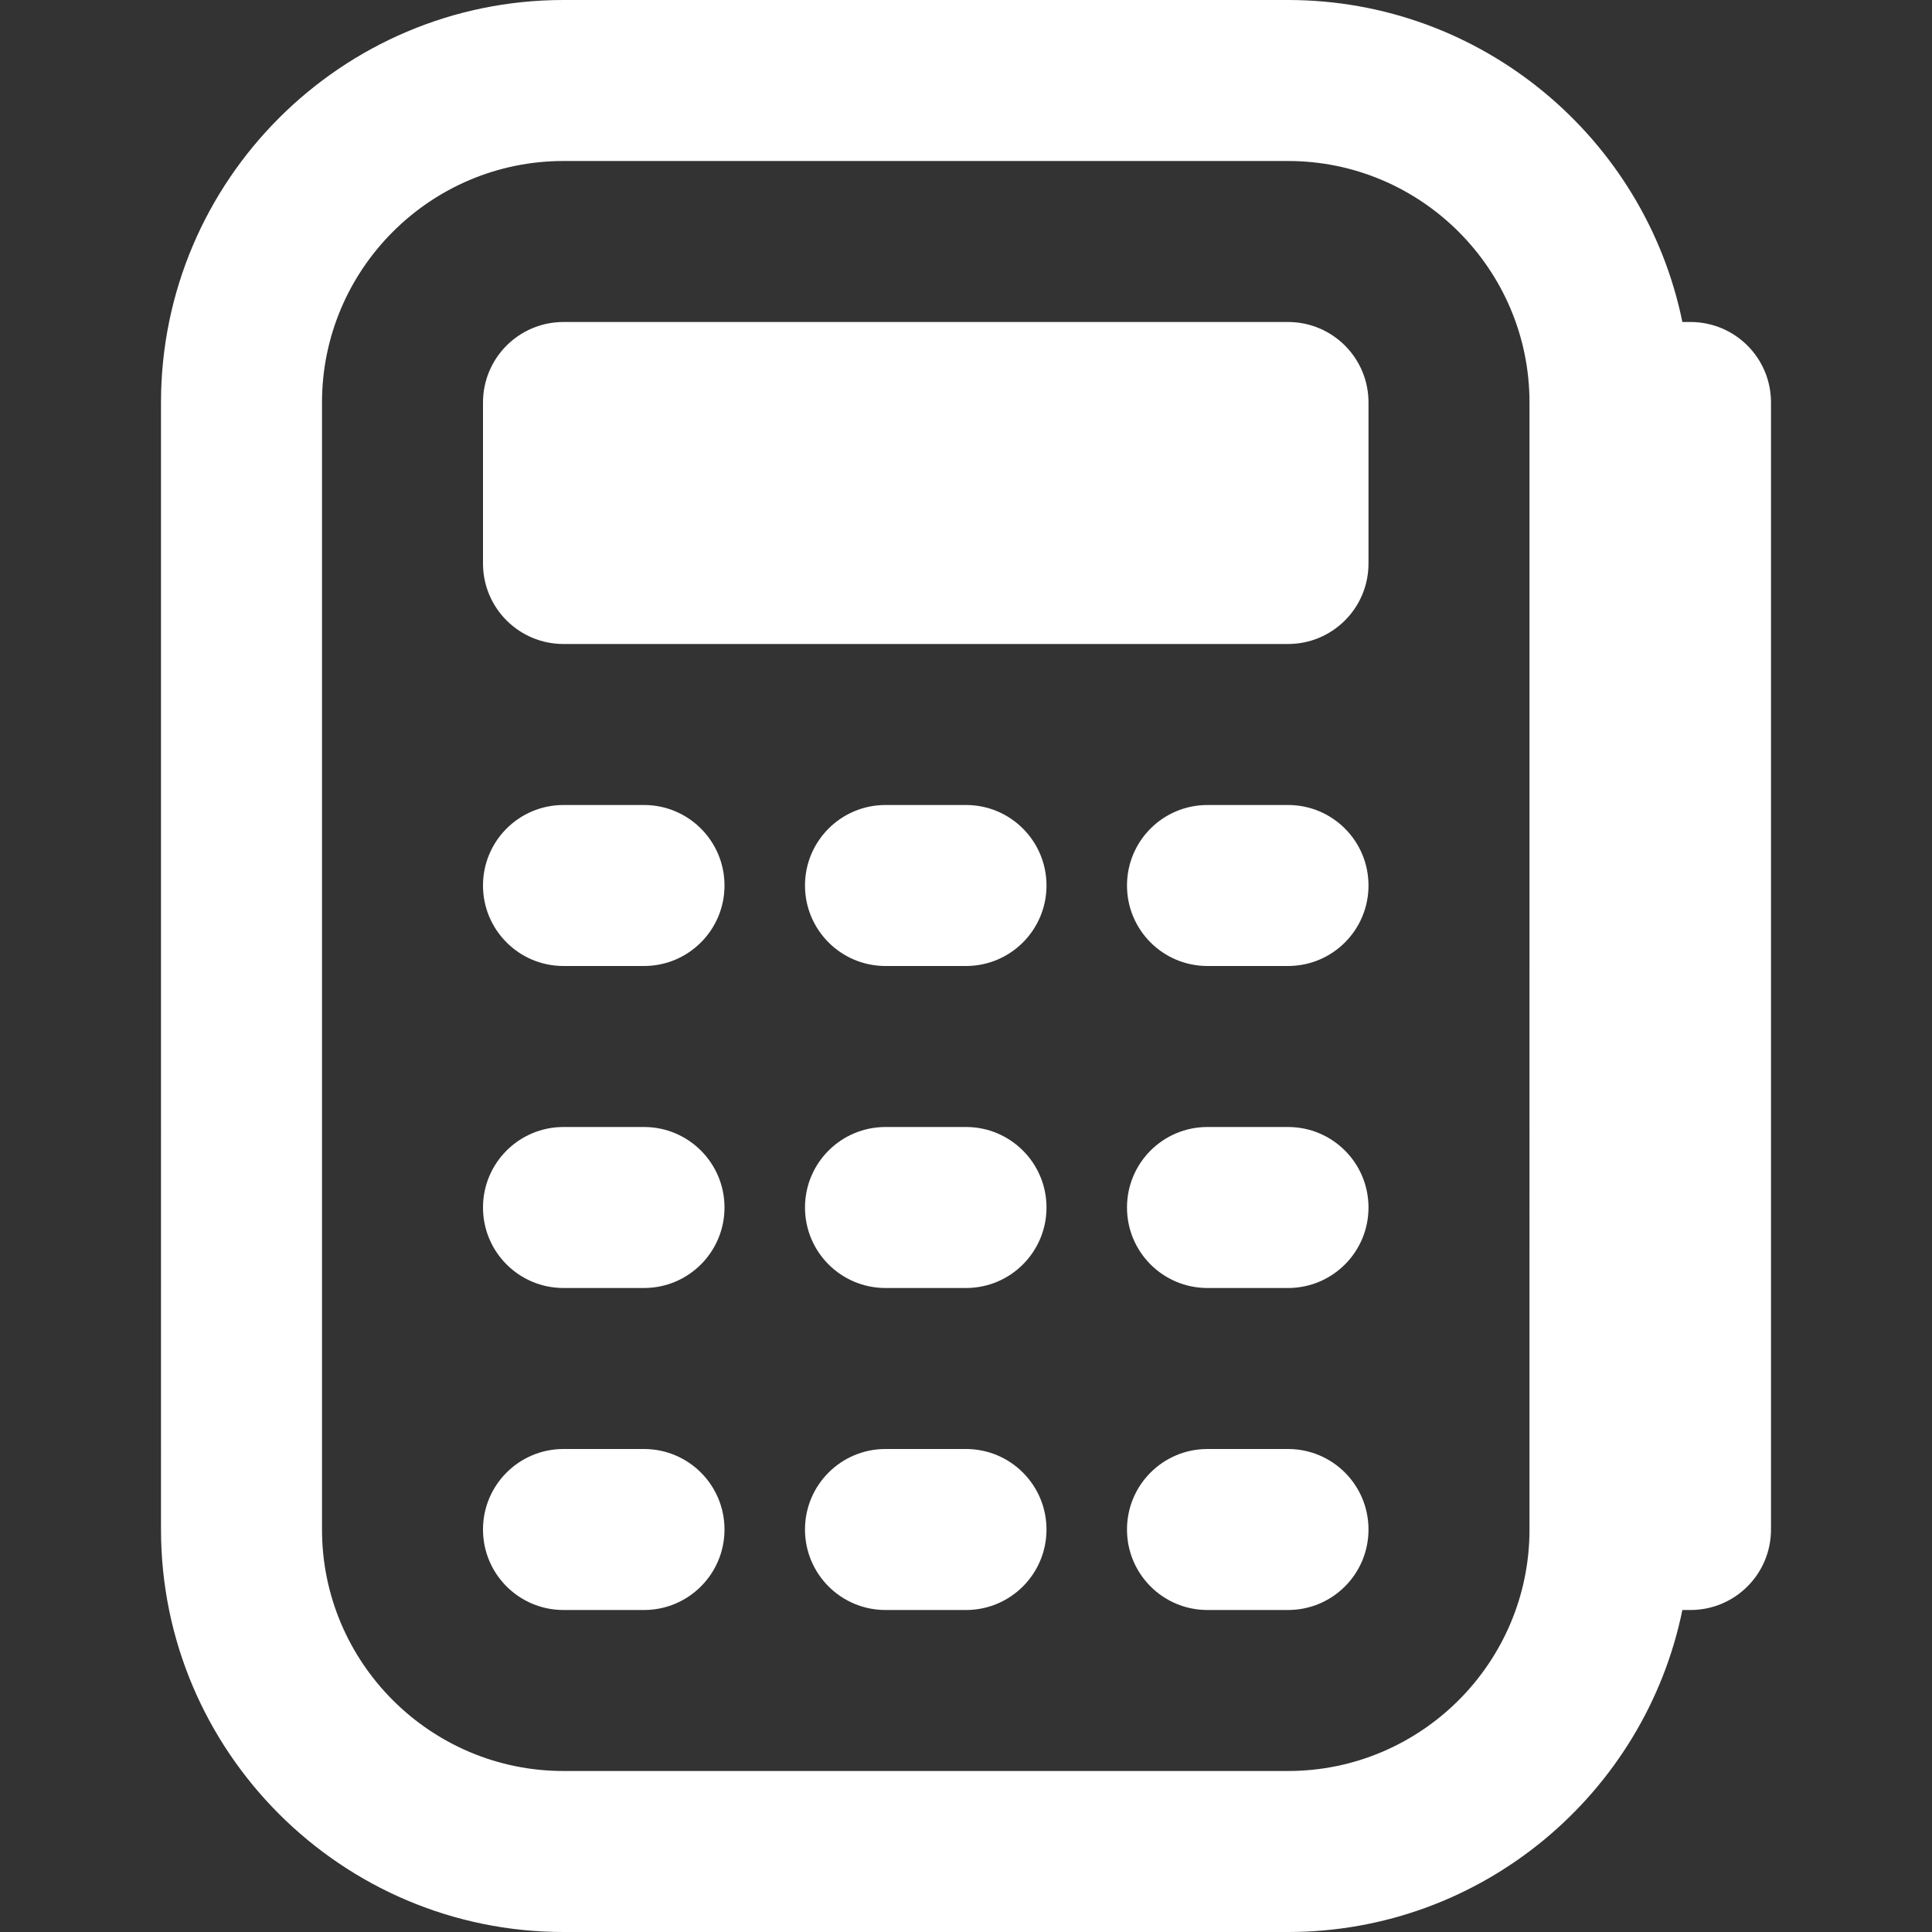 <svg xmlns="http://www.w3.org/2000/svg" id="Layer_1" data-name="Layer 1" viewBox="0 0 24 24"><rect x="0" y="0" width="24" height="24" fill="#333333" stroke="none"/><path d="m17,5v2c0,.553-.447,1-1,1H7c-.552,0-1-.447-1-1v-2c0-.553.448-1,1-1h9c.553,0,1,.447,1,1Zm-9,5h-1c-.552,0-1,.447-1,1s.448,1,1,1h1c.552,0,1-.447,1-1s-.448-1-1-1Zm8,0h-1c-.553,0-1,.447-1,1s.447,1,1,1h1c.553,0,1-.447,1-1s-.447-1-1-1Zm-8,4h-1c-.552,0-1,.447-1,1s.448,1,1,1h1c.552,0,1-.447,1-1s-.448-1-1-1Zm8,0h-1c-.553,0-1,.447-1,1s.447,1,1,1h1c.553,0,1-.447,1-1s-.447-1-1-1Zm-4-4h-1c-.552,0-1,.447-1,1s.448,1,1,1h1c.552,0,1-.447,1-1s-.448-1-1-1Zm0,4h-1c-.552,0-1,.447-1,1s.448,1,1,1h1c.552,0,1-.447,1-1s-.448-1-1-1Zm-4,4h-1c-.552,0-1,.447-1,1s.448,1,1,1h1c.552,0,1-.447,1-1s-.448-1-1-1Zm8,0h-1c-.553,0-1,.447-1,1s.447,1,1,1h1c.553,0,1-.447,1-1s-.447-1-1-1Zm-4,0h-1c-.552,0-1,.447-1,1s.448,1,1,1h1c.552,0,1-.447,1-1s-.448-1-1-1Zm10-13v14c0,.553-.447,1-1,1h-.101c-.465,2.279-2.484,4-4.899,4H7c-2.757,0-5-2.243-5-5V5C2,2.243,4.243,0,7,0h9c2.414,0,4.434,1.721,4.899,4h.101c.553,0,1,.447,1,1Zm-3,14V5c0-1.654-1.346-3-3-3H7c-1.654,0-3,1.346-3,3v14c0,1.654,1.346,3,3,3h9c1.654,0,3-1.346,3-3Z" fill="#ffffffff" data-original-color="#000000ff" stroke="none"></path></svg>